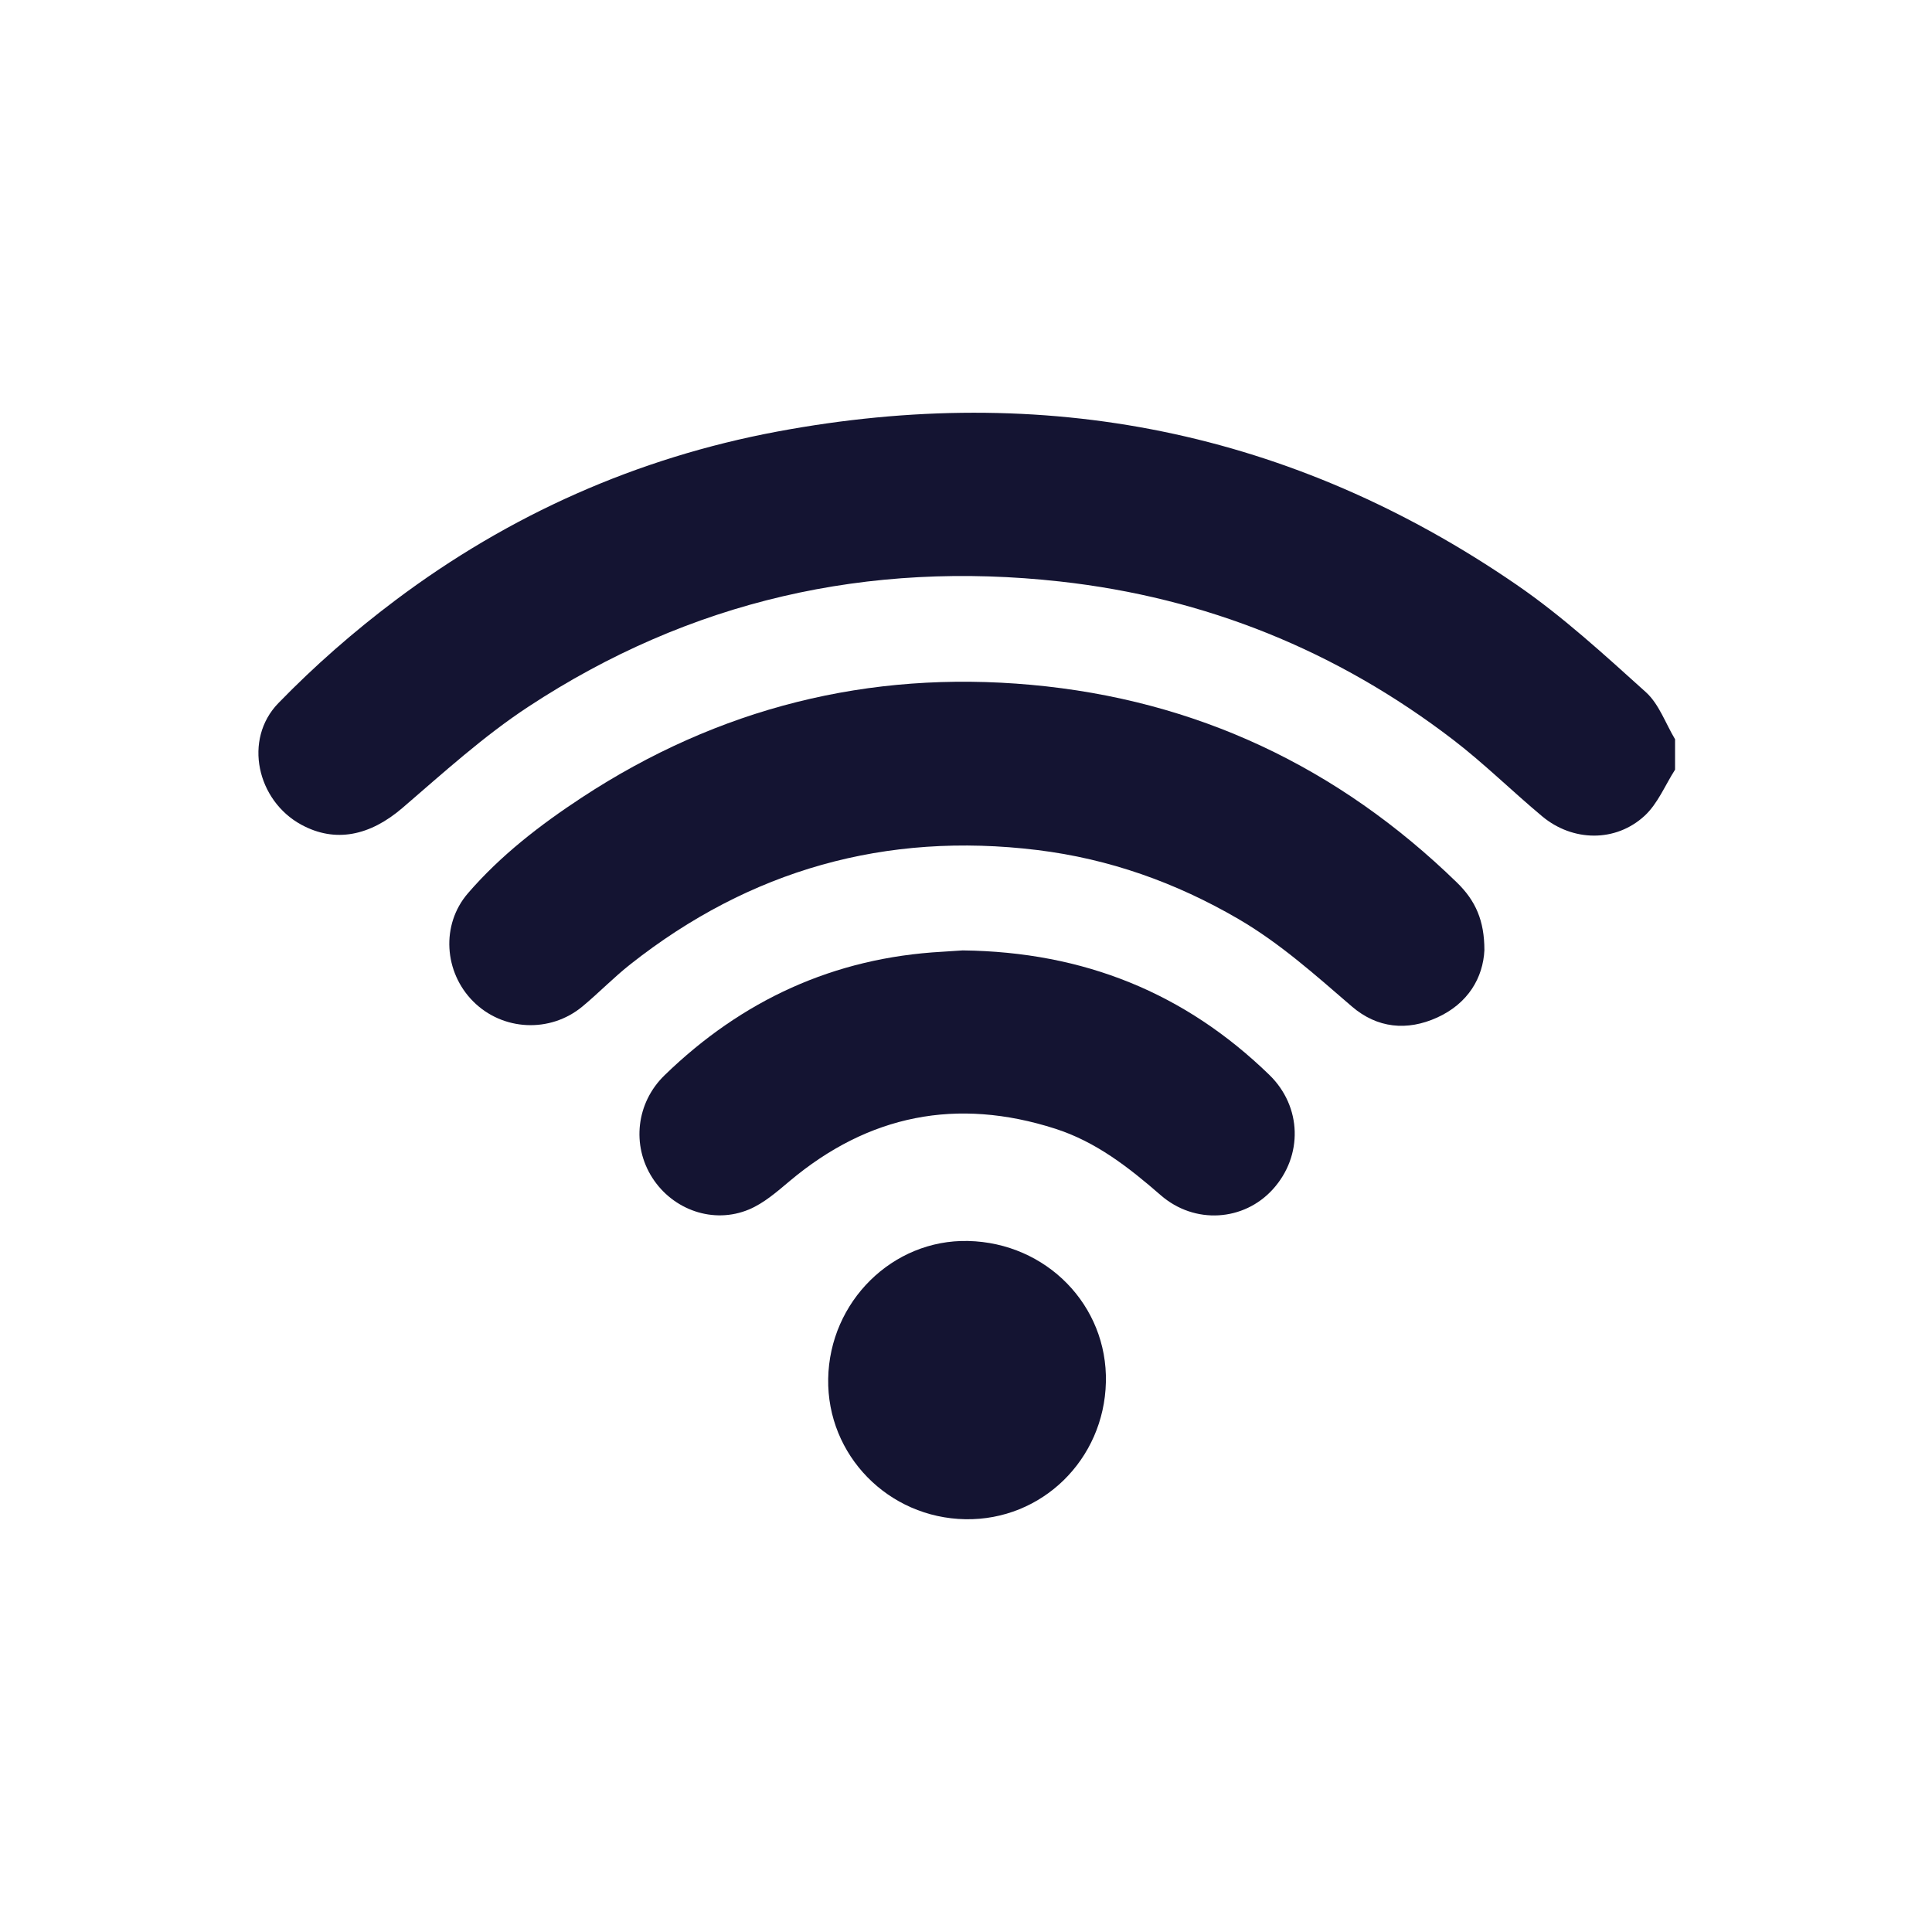 <svg xmlns="http://www.w3.org/2000/svg" id="Layer_1" data-name="Layer 1" viewBox="0 0 1000 1000"><defs><style>      .titanium-1 {        fill: #141432;        stroke-width: 0px;      }    </style></defs><path class="titanium-1" d="M867,398.39c-5.15,8.05-8.95,17.58-15.74,23.85-15.01,13.85-37.26,13.44-53,.31-15.55-12.97-30.02-27.3-46.06-39.61-60.17-46.14-128.12-73.6-203.53-81.96-99.36-11.02-191.6,9.87-275.21,64.83-23.16,15.22-43.97,34.16-65.08,52.31-16.9,14.53-34.82,18.29-52.38,8.77-23.01-12.48-30.17-44.16-11.93-62.94,18.68-19.24,39.12-37.13,60.57-53.24,58.97-44.32,125.09-73.75,197.61-87.32,138.18-25.85,266.38-.62,382.63,79.21,23.85,16.38,45.43,36.22,67,55.65,6.83,6.15,10.18,16.15,15.13,24.39v15.75Z"></path><path class="titanium-1" d="M768.33,491.69c-.67,14.41-8.47,27.72-24.44,34.98-15.55,7.07-31.04,5.58-44.19-5.74-18.79-16.18-37.17-32.72-58.79-45.31-32.35-18.84-66.87-31.1-104-35.64-78.43-9.59-148.74,10.25-210.73,59.21-8.59,6.79-16.26,14.74-24.69,21.74-16.75,13.93-41.36,12.66-56.58-2.61-15.07-15.11-16.78-39.65-2.72-55.95,16.92-19.62,37.39-35.4,58.96-49.57,70.7-46.41,148.49-65.95,232.55-58.33,85.48,7.76,158.95,42.52,220.48,102.4,9.62,9.37,14.13,19.71,14.14,34.79Z"></path><path class="titanium-1" d="M498.3,491.93c62.82.75,115.11,22.11,158.68,64.4,16.95,16.46,17.52,41.96,1.82,59.27-14.95,16.49-40.41,18.34-57.99,3.05-16.51-14.36-33.46-27.64-54.58-34.42-50.87-16.32-96.71-7.26-137.63,27.2-6.49,5.46-13.22,11.34-20.88,14.57-18.43,7.75-39.39.28-50.08-16.38-10.74-16.75-8.41-38.76,6.34-53.07,40.01-38.84,87.63-60.81,143.6-63.92,4.29-.24,8.57-.55,10.72-.7Z"></path><path class="titanium-1" d="M572.41,715.4c-.92,40.15-33.19,71.63-72.72,70.95-39.94-.69-71.68-33.17-71.02-72.68.67-39.99,33.38-72.23,72.4-71.34,40.59.92,72.26,33.36,71.34,73.08Z"></path></svg>